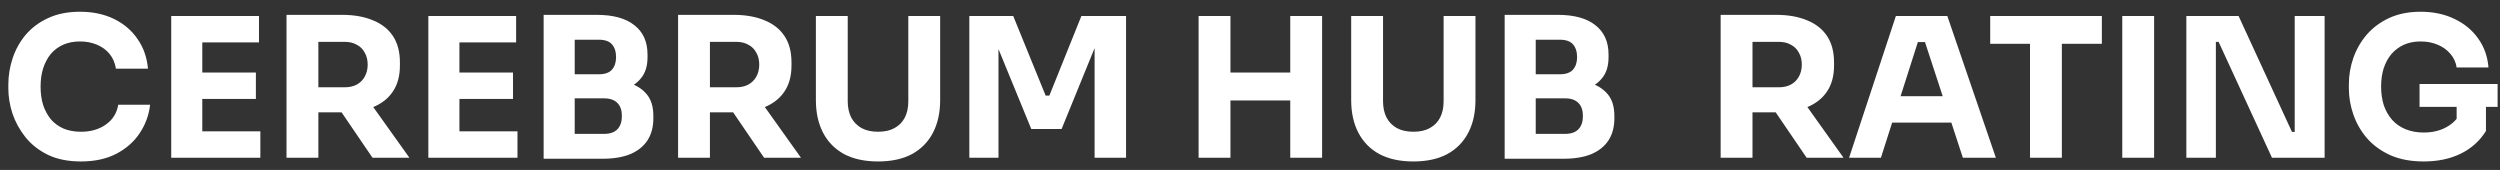 <?xml version="1.0" encoding="UTF-8"?> <svg xmlns="http://www.w3.org/2000/svg" width="206" height="14" viewBox="0 0 206 14" fill="none"><rect x="0" y="0" width="206" height="14" fill="#333333" stroke="none"/><path d="M6.672 13.304C5.616 13.304 4.709 13.123 3.952 12.76C3.195 12.387 2.576 11.901 2.096 11.304C1.616 10.696 1.259 10.045 1.024 9.352C0.8 8.648 0.688 7.965 0.688 7.304V6.952C0.688 6.227 0.805 5.512 1.04 4.808C1.275 4.093 1.632 3.448 2.112 2.872C2.603 2.296 3.216 1.837 3.952 1.496C4.699 1.144 5.579 0.968 6.592 0.968C7.648 0.968 8.581 1.165 9.392 1.56C10.203 1.955 10.848 2.504 11.328 3.208C11.819 3.901 12.107 4.717 12.192 5.656H9.552C9.477 5.187 9.307 4.787 9.04 4.456C8.773 4.125 8.427 3.869 8 3.688C7.584 3.507 7.115 3.416 6.592 3.416C6.069 3.416 5.605 3.507 5.2 3.688C4.795 3.869 4.453 4.125 4.176 4.456C3.909 4.787 3.701 5.181 3.552 5.64C3.413 6.088 3.344 6.589 3.344 7.144C3.344 7.688 3.413 8.189 3.552 8.648C3.701 9.096 3.915 9.491 4.192 9.832C4.48 10.163 4.832 10.419 5.248 10.6C5.664 10.771 6.139 10.856 6.672 10.856C7.483 10.856 8.165 10.659 8.72 10.264C9.285 9.869 9.627 9.325 9.744 8.632H12.368C12.272 9.485 11.984 10.269 11.504 10.984C11.035 11.688 10.389 12.253 9.568 12.68C8.757 13.096 7.792 13.304 6.672 13.304ZM14.109 13V1.32H16.669V13H14.109ZM16.349 13V10.824H21.453V13H16.349ZM16.349 8.152V5.976H21.085V8.152H16.349ZM16.349 3.496V1.32H21.341V3.496H16.349ZM23.609 13V1.224H26.233V13H23.609ZM30.697 13L27.273 7.976H30.153L33.737 13H30.697ZM25.529 9.256V7.192H28.409C28.793 7.192 29.123 7.117 29.401 6.968C29.689 6.808 29.907 6.589 30.057 6.312C30.217 6.024 30.297 5.693 30.297 5.32C30.297 4.947 30.217 4.621 30.057 4.344C29.907 4.056 29.689 3.837 29.401 3.688C29.123 3.528 28.793 3.448 28.409 3.448H25.529V1.224H28.201C29.172 1.224 30.014 1.373 30.729 1.672C31.444 1.96 31.993 2.392 32.377 2.968C32.761 3.544 32.953 4.269 32.953 5.144V5.4C32.953 6.264 32.755 6.984 32.361 7.56C31.977 8.125 31.427 8.552 30.713 8.84C30.009 9.117 29.172 9.256 28.201 9.256H25.529ZM35.296 13V1.32H37.856V13H35.296ZM37.536 13V10.824H42.64V13H37.536ZM37.536 8.152V5.976H42.272V8.152H37.536ZM37.536 3.496V1.32H42.528V3.496H37.536ZM47.036 13.08V11.032H49.772C50.263 11.032 50.631 10.904 50.876 10.648C51.122 10.392 51.244 10.029 51.244 9.56C51.244 9.091 51.122 8.733 50.876 8.488C50.631 8.232 50.263 8.104 49.772 8.104H47.036V6.52H49.644C50.455 6.52 51.175 6.621 51.804 6.824C52.434 7.016 52.93 7.331 53.292 7.768C53.655 8.205 53.836 8.797 53.836 9.544V9.768C53.836 10.461 53.676 11.059 53.356 11.56C53.036 12.051 52.567 12.429 51.948 12.696C51.33 12.952 50.562 13.08 49.644 13.08H47.036ZM44.796 13.08V1.224H47.356V13.08H44.796ZM47.036 7.688V6.12H49.34C49.842 6.12 50.204 5.992 50.428 5.736C50.652 5.48 50.764 5.139 50.764 4.712C50.764 4.264 50.652 3.912 50.428 3.656C50.204 3.4 49.842 3.272 49.34 3.272H47.036V1.224H49.18C50.524 1.224 51.554 1.507 52.268 2.072C52.994 2.637 53.356 3.443 53.356 4.488V4.728C53.356 5.453 53.17 6.035 52.796 6.472C52.434 6.909 51.938 7.224 51.308 7.416C50.69 7.597 49.98 7.688 49.18 7.688H47.036ZM55.874 13V1.224H58.498V13H55.874ZM62.962 13L59.538 7.976H62.419L66.002 13H62.962ZM57.794 9.256V7.192H60.675C61.059 7.192 61.389 7.117 61.666 6.968C61.955 6.808 62.173 6.589 62.322 6.312C62.483 6.024 62.562 5.693 62.562 5.32C62.562 4.947 62.483 4.621 62.322 4.344C62.173 4.056 61.955 3.837 61.666 3.688C61.389 3.528 61.059 3.448 60.675 3.448H57.794V1.224H60.467C61.437 1.224 62.28 1.373 62.995 1.672C63.709 1.96 64.258 2.392 64.642 2.968C65.026 3.544 65.219 4.269 65.219 5.144V5.4C65.219 6.264 65.021 6.984 64.626 7.56C64.243 8.125 63.693 8.552 62.978 8.84C62.275 9.117 61.437 9.256 60.467 9.256H57.794ZM72.349 13.304C71.25 13.304 70.317 13.101 69.549 12.696C68.791 12.28 68.215 11.693 67.821 10.936C67.426 10.179 67.229 9.283 67.229 8.248V1.32H69.853V8.344C69.853 8.856 69.949 9.304 70.141 9.688C70.343 10.061 70.626 10.349 70.989 10.552C71.362 10.755 71.815 10.856 72.349 10.856C72.893 10.856 73.346 10.755 73.709 10.552C74.082 10.349 74.365 10.061 74.557 9.688C74.749 9.315 74.845 8.867 74.845 8.344V1.32H77.469V8.248C77.469 9.283 77.271 10.179 76.877 10.936C76.482 11.693 75.906 12.28 75.149 12.696C74.391 13.101 73.458 13.304 72.349 13.304ZM79.874 13V1.32H83.49L86.162 7.88H86.466L89.106 1.32H92.787V13H90.195V3.032L90.562 3.064L87.475 10.632H84.978L81.874 3.064L82.275 3.032V13H79.874ZM106.317 13V1.32H108.941V13H106.317ZM98.765 13V1.32H101.389V13H98.765ZM100.925 8.28V5.976H106.781V8.28H100.925ZM116.458 13.304C115.359 13.304 114.426 13.101 113.658 12.696C112.901 12.28 112.325 11.693 111.93 10.936C111.535 10.179 111.338 9.283 111.338 8.248V1.32H113.962V8.344C113.962 8.856 114.058 9.304 114.25 9.688C114.453 10.061 114.735 10.349 115.098 10.552C115.471 10.755 115.925 10.856 116.458 10.856C117.002 10.856 117.455 10.755 117.818 10.552C118.191 10.349 118.474 10.061 118.666 9.688C118.858 9.315 118.954 8.867 118.954 8.344V1.32H121.578V8.248C121.578 9.283 121.381 10.179 120.986 10.936C120.591 11.693 120.015 12.28 119.258 12.696C118.501 13.101 117.567 13.304 116.458 13.304ZM126.224 13.08V11.032H128.96C129.451 11.032 129.819 10.904 130.064 10.648C130.309 10.392 130.432 10.029 130.432 9.56C130.432 9.091 130.309 8.733 130.064 8.488C129.819 8.232 129.451 8.104 128.96 8.104H126.224V6.52H128.832C129.643 6.52 130.363 6.621 130.992 6.824C131.621 7.016 132.117 7.331 132.48 7.768C132.843 8.205 133.024 8.797 133.024 9.544V9.768C133.024 10.461 132.864 11.059 132.544 11.56C132.224 12.051 131.755 12.429 131.136 12.696C130.517 12.952 129.749 13.08 128.832 13.08H126.224ZM123.984 13.08V1.224H126.544V13.08H123.984ZM126.224 7.688V6.12H128.528C129.029 6.12 129.392 5.992 129.616 5.736C129.84 5.48 129.952 5.139 129.952 4.712C129.952 4.264 129.84 3.912 129.616 3.656C129.392 3.4 129.029 3.272 128.528 3.272H126.224V1.224H128.368C129.712 1.224 130.741 1.507 131.456 2.072C132.181 2.637 132.544 3.443 132.544 4.488V4.728C132.544 5.453 132.357 6.035 131.984 6.472C131.621 6.909 131.125 7.224 130.496 7.416C129.877 7.597 129.168 7.688 128.368 7.688H126.224ZM141.781 13V1.224H144.405V13H141.781ZM148.869 13L145.445 7.976H148.325L151.909 13H148.869ZM143.701 9.256V7.192H146.581C146.965 7.192 147.295 7.117 147.573 6.968C147.861 6.808 148.079 6.589 148.229 6.312C148.389 6.024 148.469 5.693 148.469 5.32C148.469 4.947 148.389 4.621 148.229 4.344C148.079 4.056 147.861 3.837 147.573 3.688C147.295 3.528 146.965 3.448 146.581 3.448H143.701V1.224H146.373C147.343 1.224 148.186 1.373 148.901 1.672C149.615 1.96 150.165 2.392 150.549 2.968C150.933 3.544 151.125 4.269 151.125 5.144V5.4C151.125 6.264 150.927 6.984 150.533 7.56C150.149 8.125 149.599 8.552 148.885 8.84C148.181 9.117 147.343 9.256 146.373 9.256H143.701ZM152.364 13L156.22 1.32H160.46L164.46 13H161.74L158.508 3.128L159.34 3.464H157.276L158.14 3.128L154.988 13H152.364ZM155.292 10.104L156.092 7.928H160.668L161.484 10.104H155.292ZM167.273 13V3.288H169.897V13H167.273ZM163.993 3.608V1.32H173.193V3.608H163.993ZM174.875 13V1.32H177.499V13H174.875ZM180.156 13V1.32H184.46L188.86 10.872H189.404L189.084 11.16V1.32H191.548V13H187.212L182.812 3.448H182.268L182.588 3.16V13H180.156ZM199.707 13.304C198.662 13.304 197.75 13.133 196.971 12.792C196.193 12.44 195.547 11.971 195.035 11.384C194.534 10.797 194.161 10.147 193.915 9.432C193.67 8.717 193.547 8.003 193.547 7.288V6.936C193.547 6.2 193.67 5.48 193.915 4.776C194.161 4.072 194.529 3.432 195.019 2.856C195.521 2.28 196.139 1.821 196.875 1.48C197.622 1.139 198.481 0.968 199.451 0.968C200.507 0.968 201.441 1.165 202.251 1.56C203.062 1.944 203.713 2.483 204.203 3.176C204.694 3.859 204.977 4.653 205.051 5.56H202.427C202.363 5.133 202.193 4.76 201.915 4.44C201.649 4.12 201.302 3.869 200.875 3.688C200.459 3.507 199.985 3.416 199.451 3.416C198.939 3.416 198.481 3.507 198.075 3.688C197.681 3.869 197.339 4.125 197.051 4.456C196.774 4.787 196.561 5.181 196.411 5.64C196.273 6.088 196.203 6.584 196.203 7.128C196.203 7.693 196.278 8.211 196.427 8.68C196.587 9.139 196.817 9.539 197.115 9.88C197.414 10.211 197.782 10.467 198.219 10.648C198.667 10.829 199.163 10.92 199.707 10.92C200.433 10.92 201.062 10.771 201.595 10.472C202.129 10.173 202.513 9.779 202.747 9.288L202.427 11.08V8.296H204.843V10.792C204.342 11.603 203.649 12.227 202.763 12.664C201.889 13.091 200.87 13.304 199.707 13.304ZM199.371 8.808V6.92H205.803V8.808H199.371Z" fill="white"></path></svg> 
